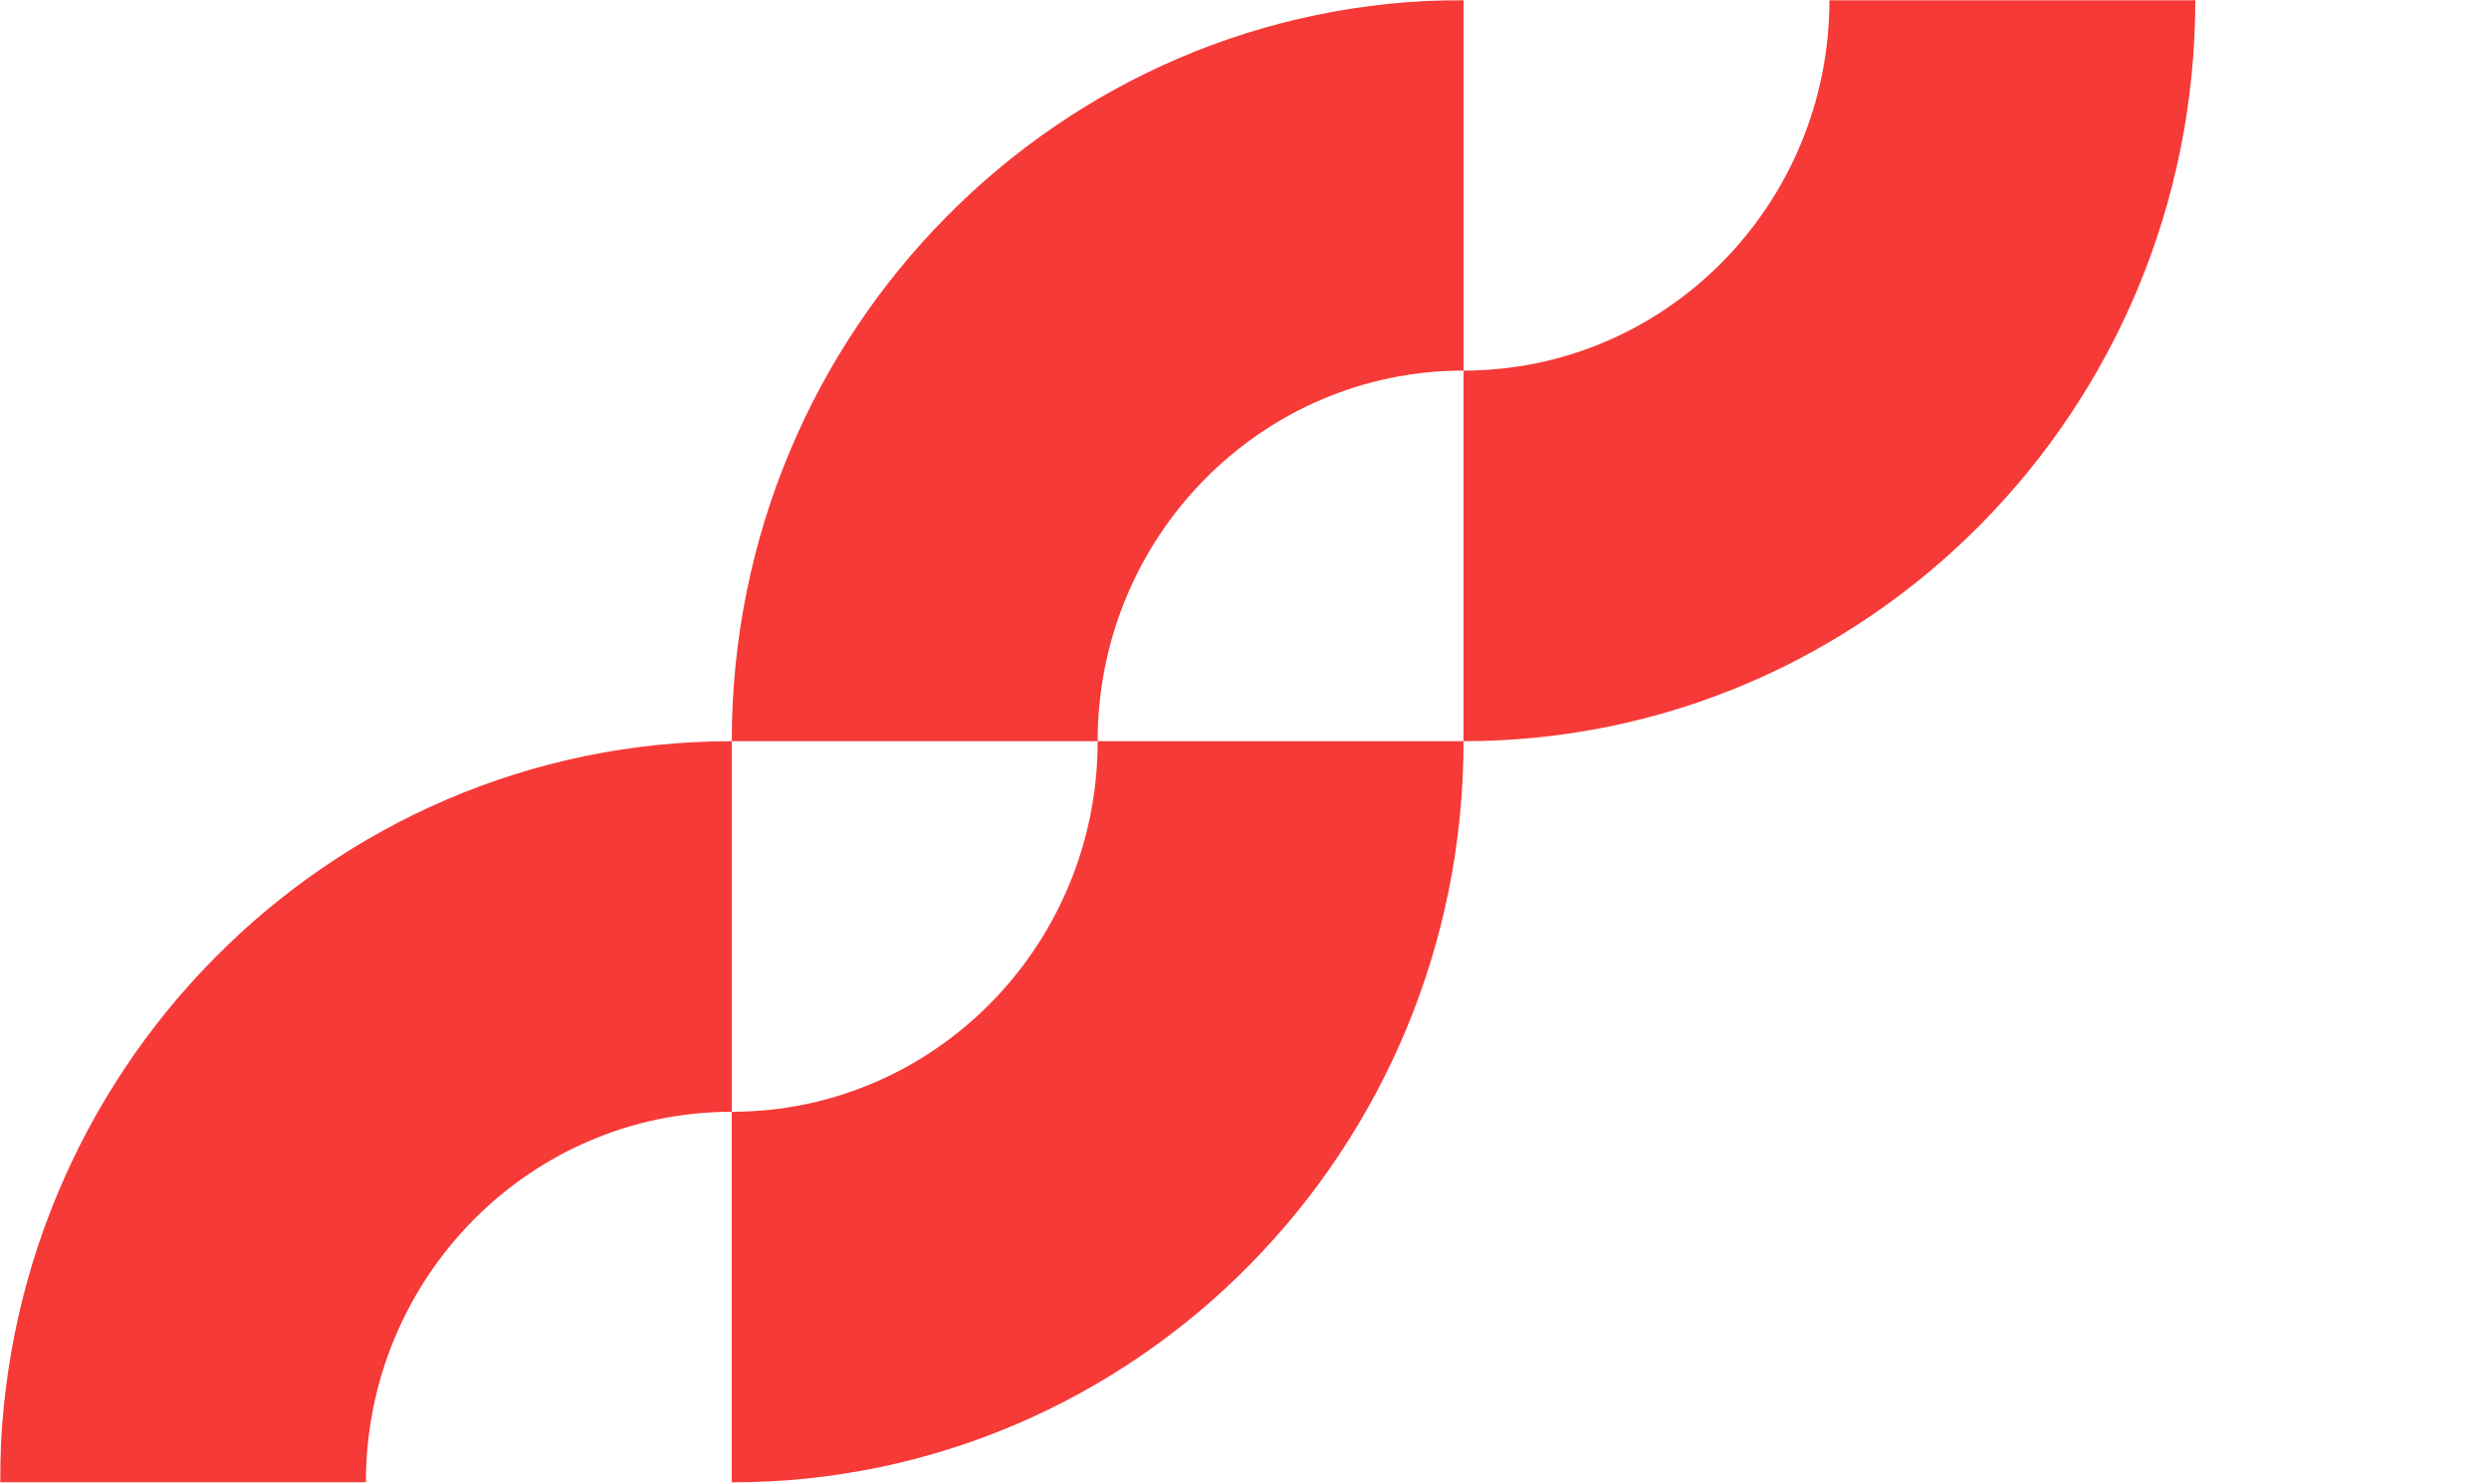 <?xml version="1.0" encoding="UTF-8"?>
<svg xmlns="http://www.w3.org/2000/svg" width="1175" height="701" viewBox="0 0 1175 701" fill="none">
  <mask id="mask0_824_920" style="mask-type:alpha" maskUnits="userSpaceOnUse" x="0" y="0" width="1175" height="701">
    <rect width="1174.33" height="700.68" fill="#D9D9D9"></rect>
  </mask>
  <g mask="url(#mask0_824_920)">
    <path fill-rule="evenodd" clip-rule="evenodd" d="M518.181 350H345.454C345.454 156.692 500.111 0 690.909 0V175C595.523 175 518.181 253.359 518.181 350ZM345.455 525L345.454 350C154.657 350 0 506.692 0 700H172.727C172.727 603.359 250.069 525 345.455 525ZM345.455 525L345.454 700C536.252 700 690.909 543.308 690.909 350H518.181C518.181 446.641 440.84 525 345.455 525ZM1036.36 0H863.637C863.637 96.641 786.296 175 690.91 175V350C881.708 350 1036.36 193.308 1036.36 0Z" fill="#F63A38"></path>
  </g>
</svg>
